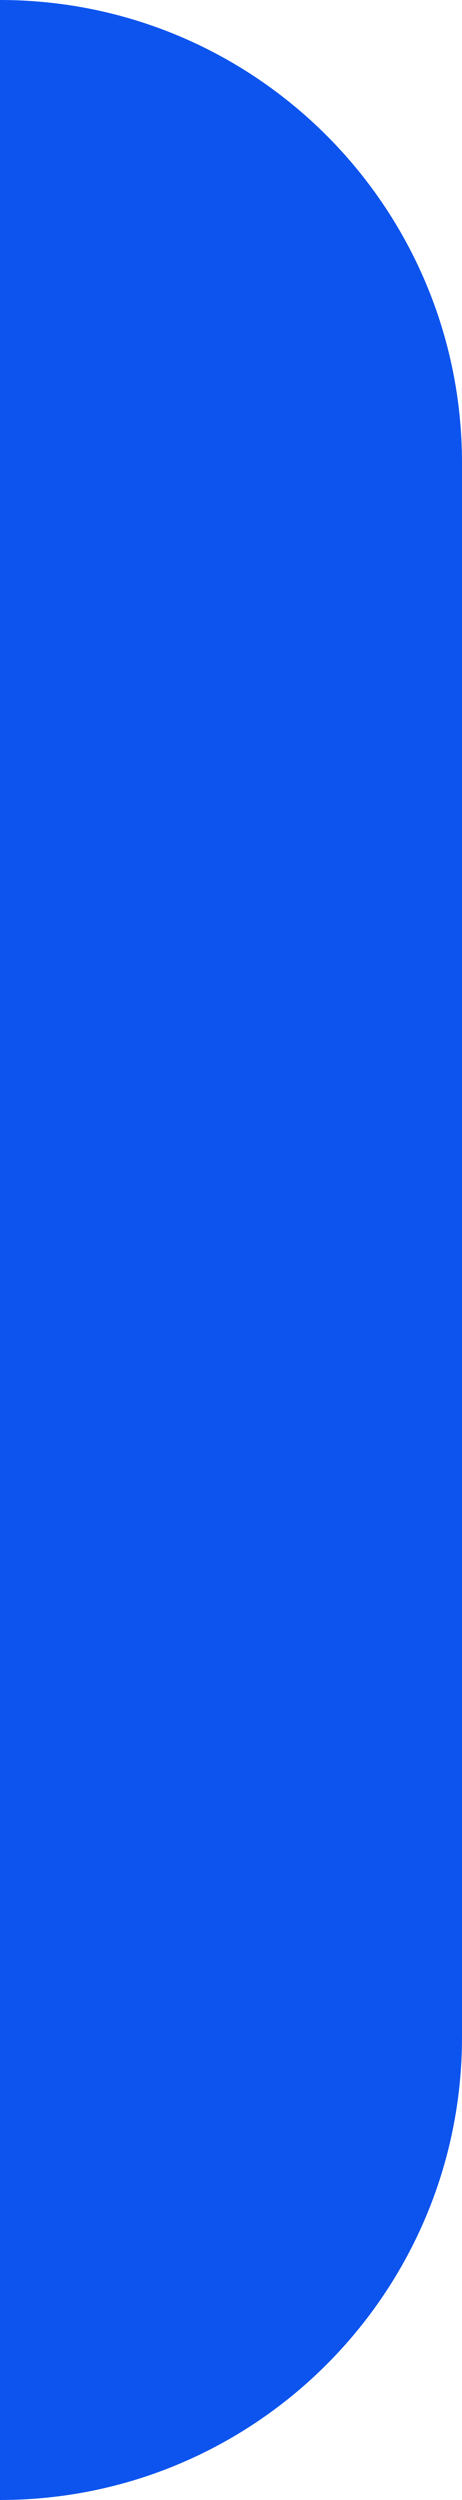 <?xml version="1.0" encoding="UTF-8"?> <svg xmlns="http://www.w3.org/2000/svg" width="10" height="54" viewBox="0 0 10 54" fill="none"><path d="M0 0V0C5.523 0 10 4.477 10 10V44C10 49.523 5.523 54 0 54V54V0Z" fill="#0D54EF"></path></svg> 